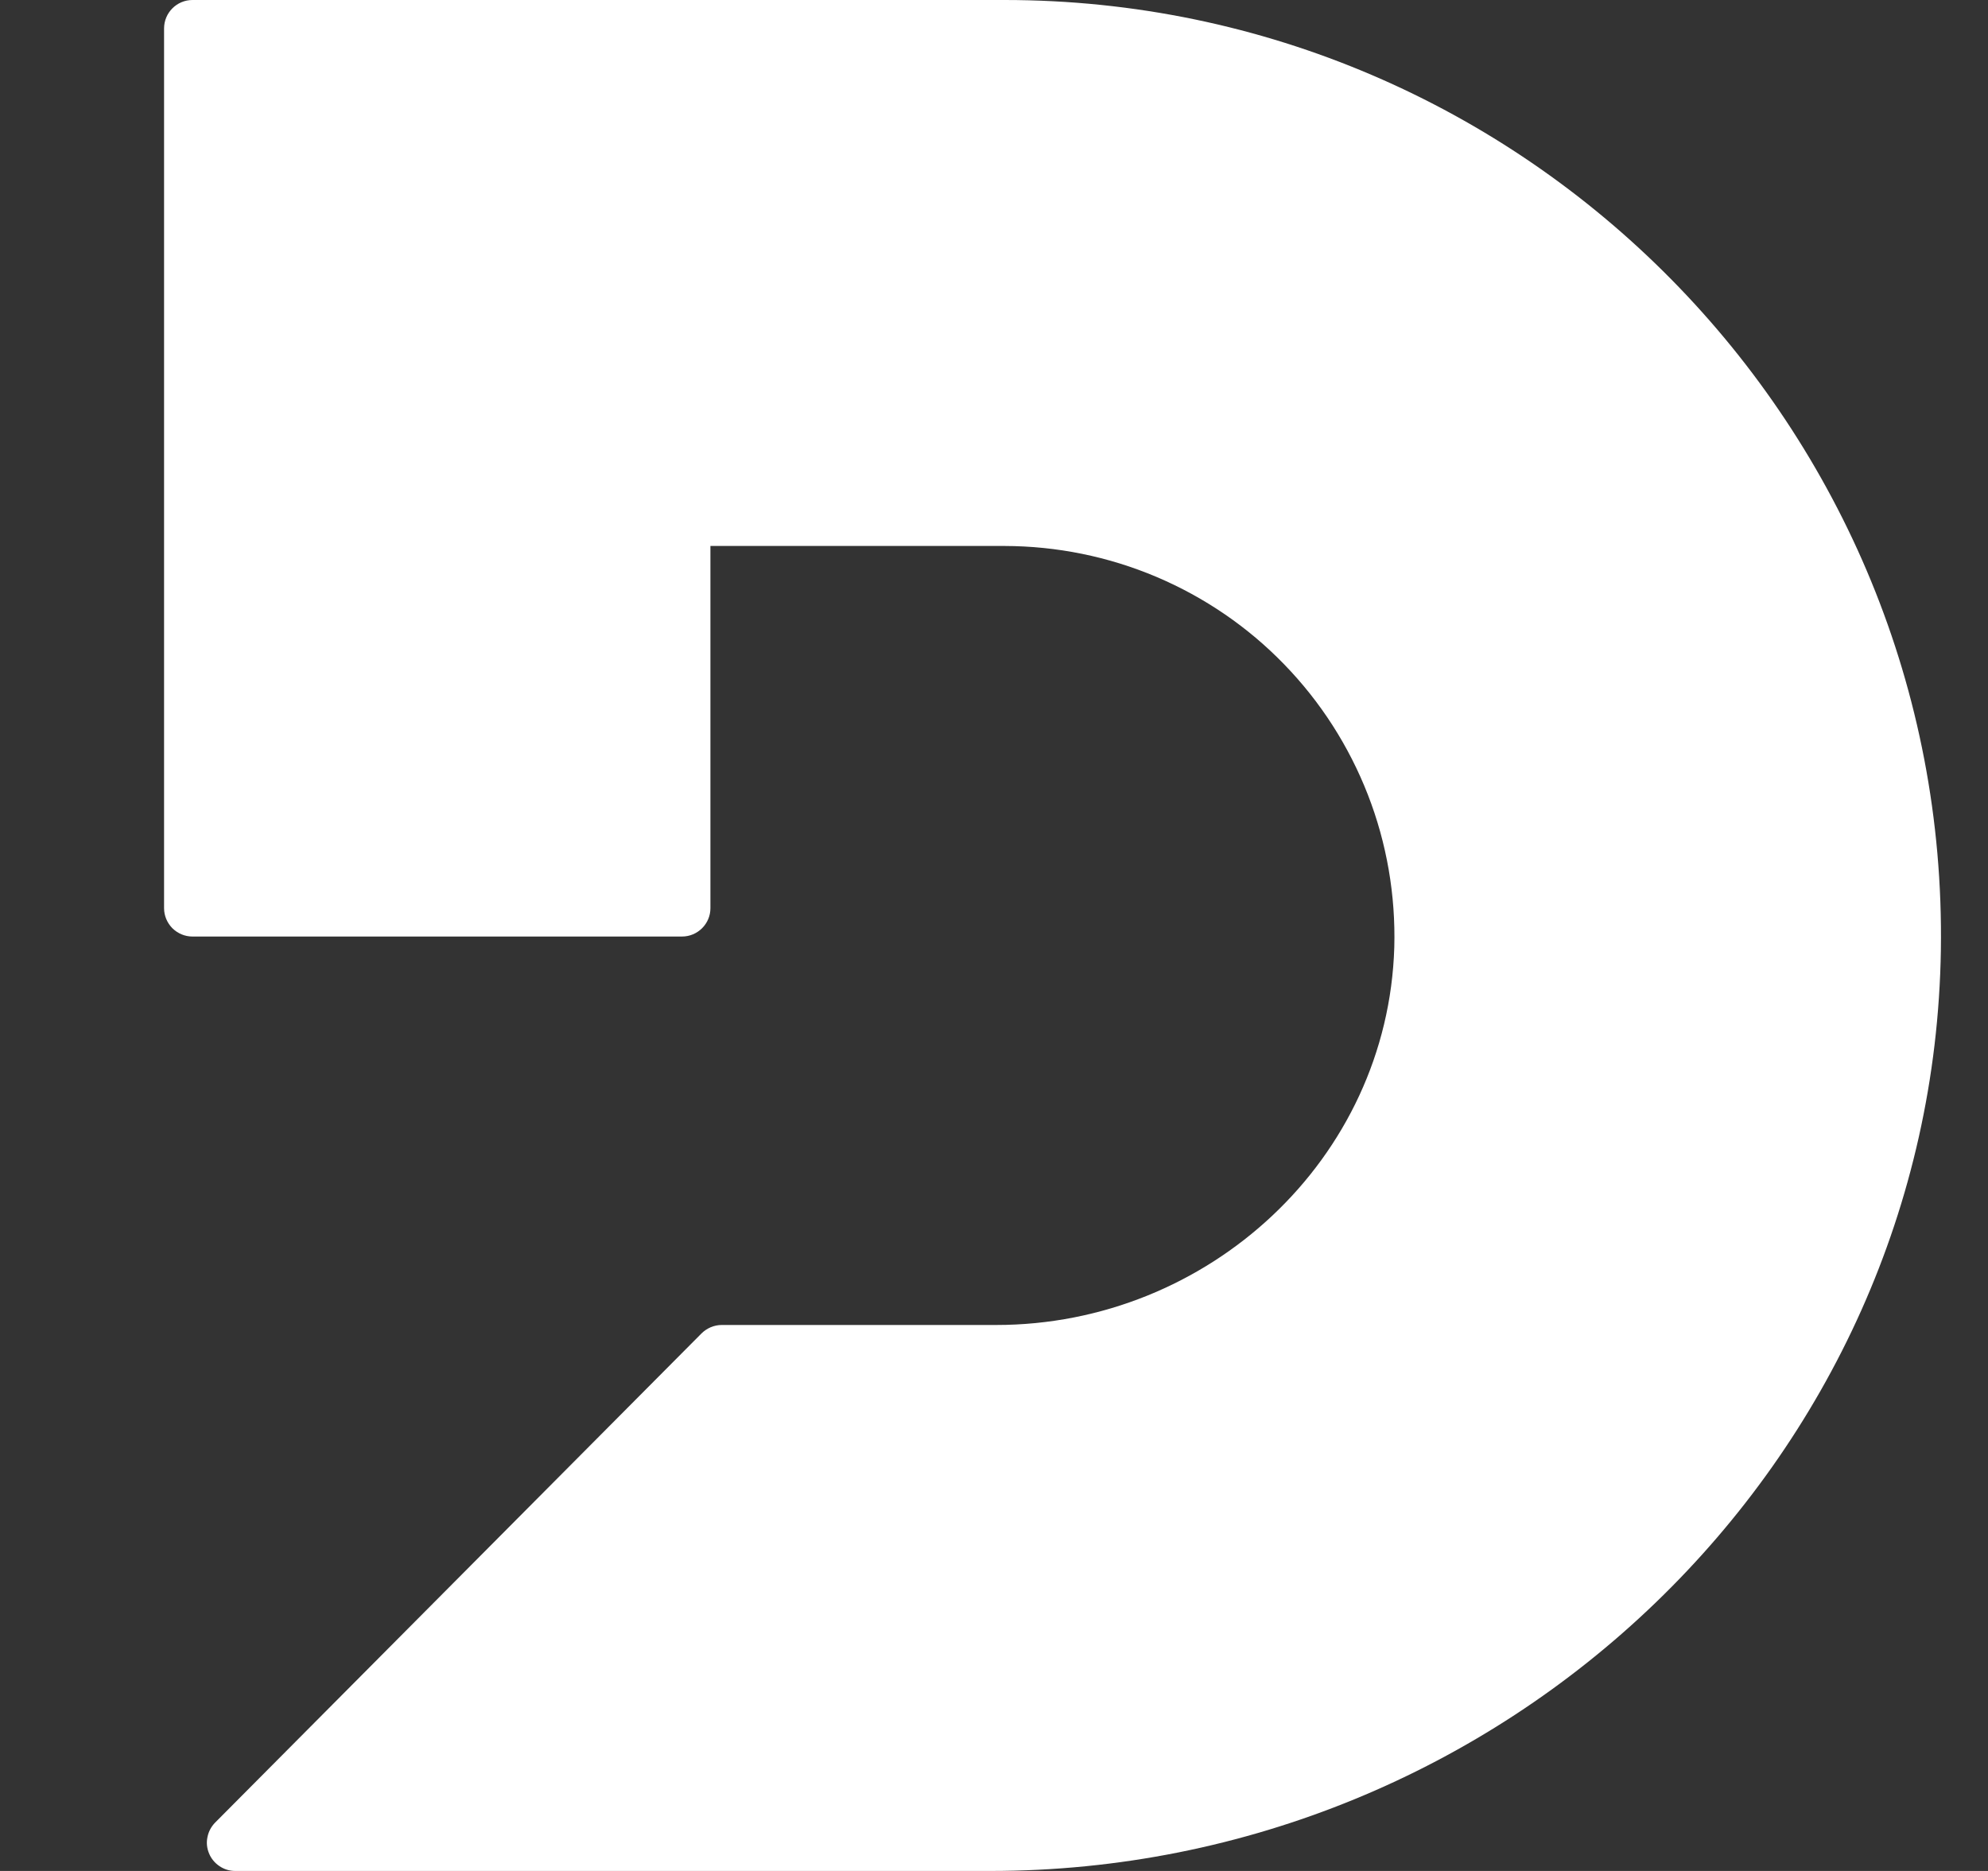 <svg width="17" height="16" viewBox="0 0 17 16" fill="none" xmlns="http://www.w3.org/2000/svg">
<rect x="0" y="0" width="17" height="16" fill="#333333" stroke="none"/>
<path d="M8.469 16H2.011C1.963 16 1.917 15.986 1.877 15.959C1.837 15.932 1.806 15.895 1.788 15.851C1.769 15.806 1.764 15.758 1.774 15.711C1.783 15.664 1.806 15.621 1.839 15.587L5.999 11.403C6.021 11.381 6.048 11.363 6.078 11.35C6.107 11.338 6.139 11.331 6.171 11.331H8.518C10.333 11.331 11.868 9.913 11.923 8.101C11.935 7.656 11.859 7.212 11.697 6.796C11.535 6.38 11.292 6.001 10.981 5.681C10.671 5.361 10.299 5.107 9.888 4.933C9.477 4.759 9.036 4.67 8.59 4.669H6.075V7.767C6.075 7.9 5.966 8.009 5.832 8.009H1.645C1.581 8.009 1.52 7.983 1.474 7.938C1.429 7.892 1.403 7.831 1.403 7.767V0.243C1.403 0.109 1.512 0 1.646 0H8.59C13.046 0 16.664 3.657 16.597 8.125C16.529 12.513 12.863 16 8.469 16Z" fill="white"/>
</svg>
